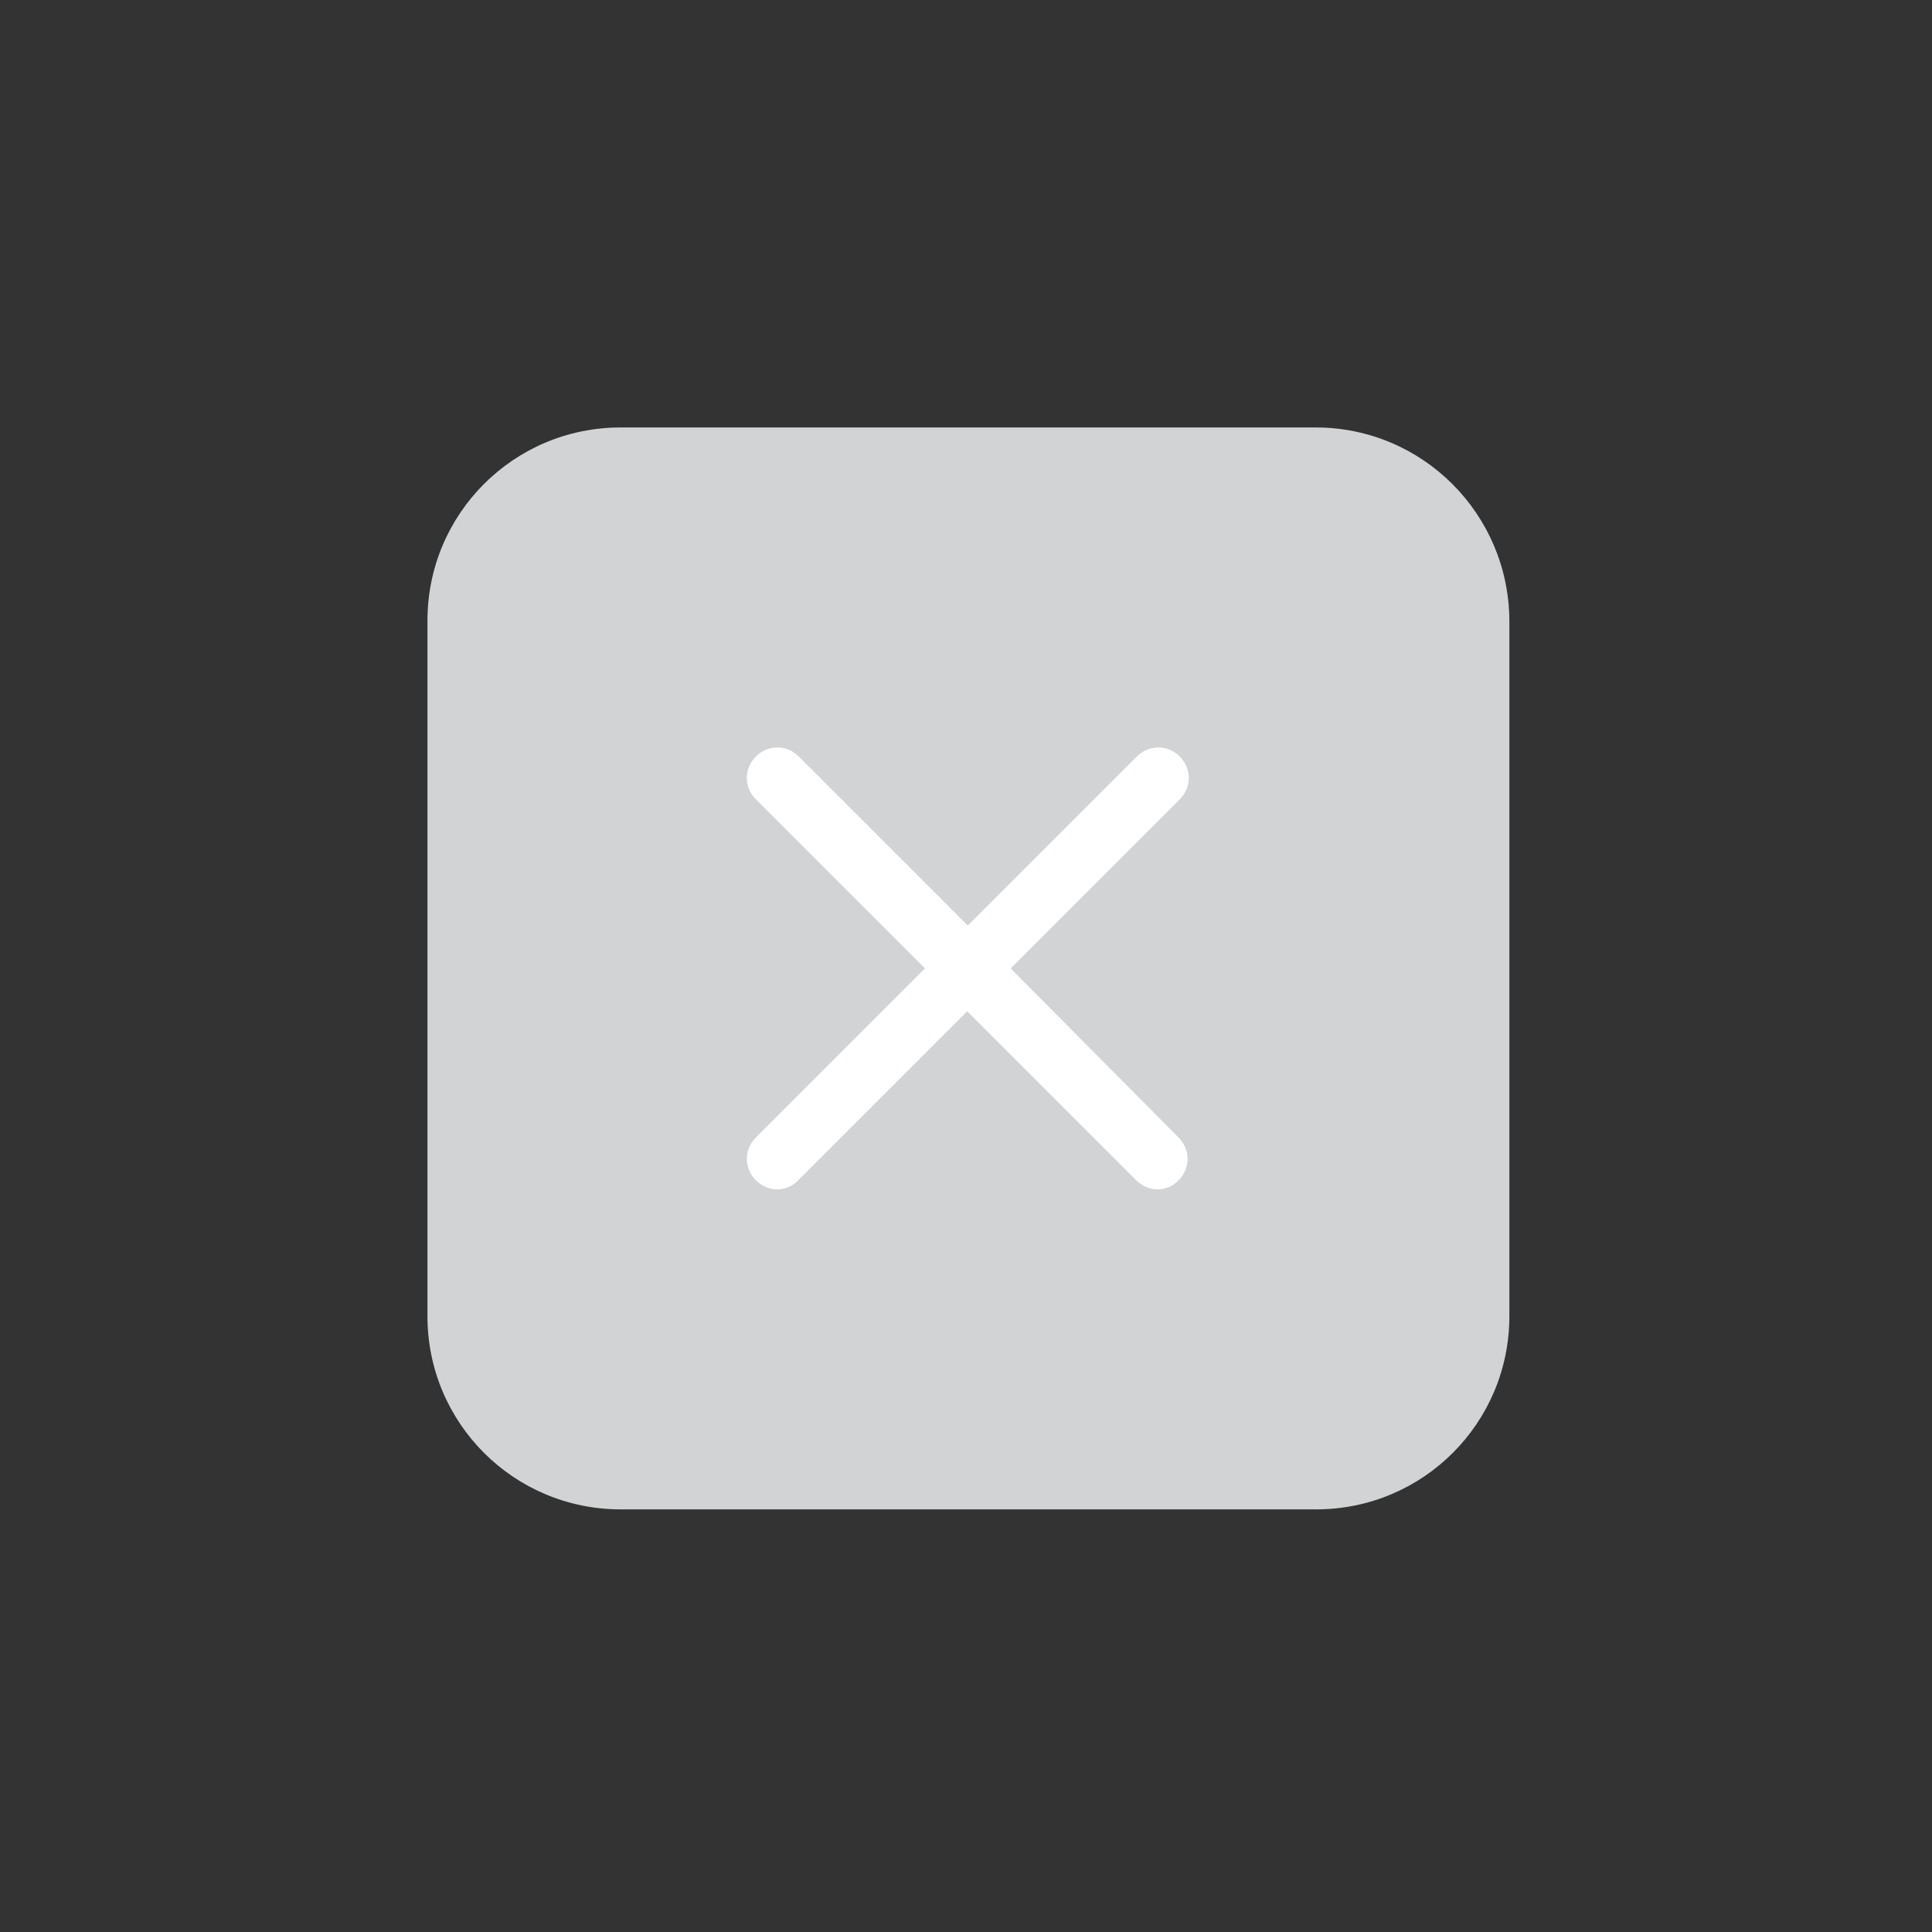 <!-- icon666.com - MILLIONS vector ICONS FREE --><svg id="Layer_1" enable-background="new 0 0 32 32" viewBox="0 0 32 32" xmlns="http://www.w3.org/2000/svg"><rect x="0" y="0" width="32" height="32" fill="#333333" stroke="none"/><path d="m21.79 7.08h-11.51c-1.77 0-3.2 1.43-3.2 3.2v11.52c0 1.77 1.43 3.2 3.2 3.2h11.52c1.77 0 3.2-1.43 3.2-3.2v-11.52c-.01-1.77-1.44-3.2-3.21-3.2z" fill="#d1d3d4"></path><path d="m21.79 6.58h-11.51c-2.04 0-3.7 1.66-3.7 3.7v11.52c0 2.04 1.66 3.7 3.7 3.7h11.52c2.04 0 3.7-1.66 3.7-3.7v-11.52c-.01-2.04-1.67-3.7-3.71-3.7zm2.7 15.21c0 1.49-1.21 2.7-2.7 2.7h-11.51c-1.49 0-2.7-1.21-2.7-2.7v-11.51c0-1.49 1.21-2.7 2.7-2.7h11.52c1.49 0 2.7 1.21 2.7 2.7v11.51z" fill="none"></path><path d="m16.74 16.04 2.8-2.8c.2-.2.2-.51 0-.71s-.51-.2-.71 0l-2.8 2.8-2.8-2.8c-.2-.2-.51-.2-.71 0s-.2.51 0 .71l2.8 2.8-2.8 2.8c-.2.2-.2.51 0 .71.1.1.23.15.35.15s.26-.05.35-.15l2.8-2.8 2.8 2.8c.1.1.23.15.35.15s.26-.05.35-.15c.2-.2.2-.51 0-.71z" fill="#fff"></path></svg>